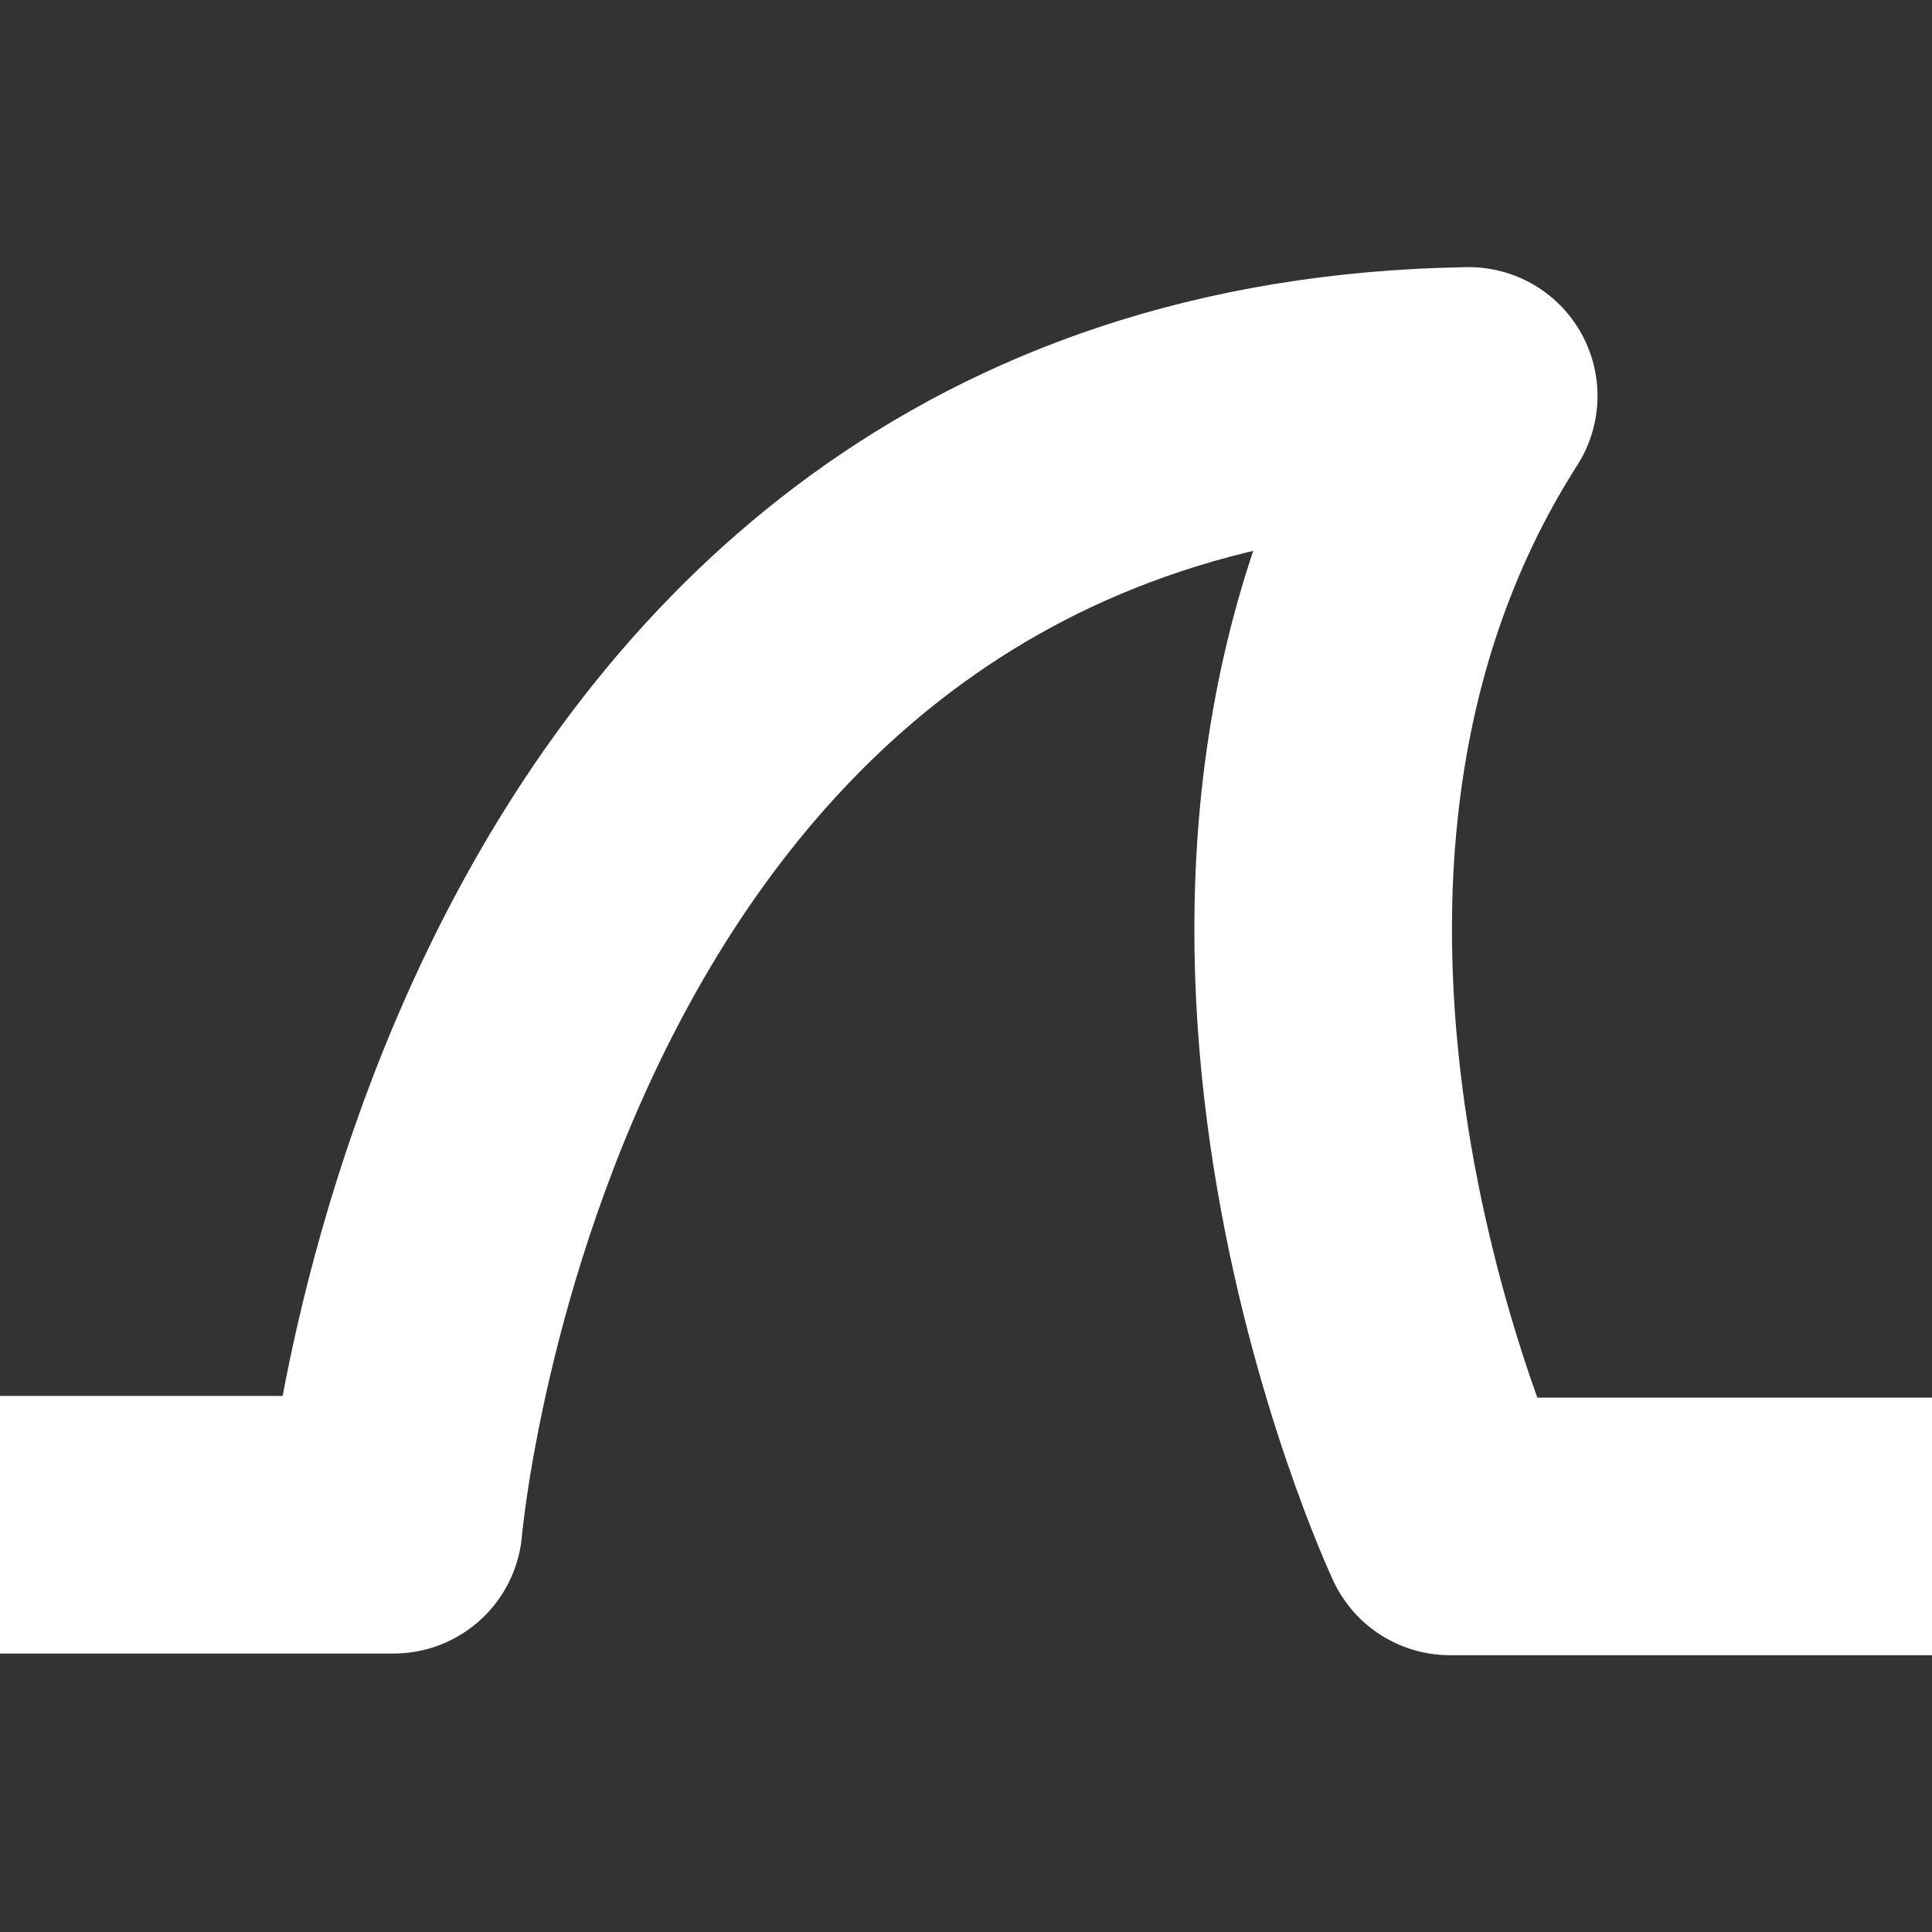 <svg width="15" height="15" viewBox="0 0 15 15" fill="none" xmlns="http://www.w3.org/2000/svg">
<rect x="0" y="0" width="15" height="15" fill="#333333" stroke="none"/>
<g clip-path="url(#clip0_295_48)">
<path d="M-0.007 11.838H3.056C3.056 11.838 3.793 3.194 11.403 3.074C8.948 6.916 11.258 11.851 11.258 11.851H15" stroke="white" stroke-width="2" stroke-linejoin="round"/>
</g>
<defs>
<clipPath id="clip0_295_48">
<rect width="15" height="15" fill="white"/>
</clipPath>
</defs>
</svg>
